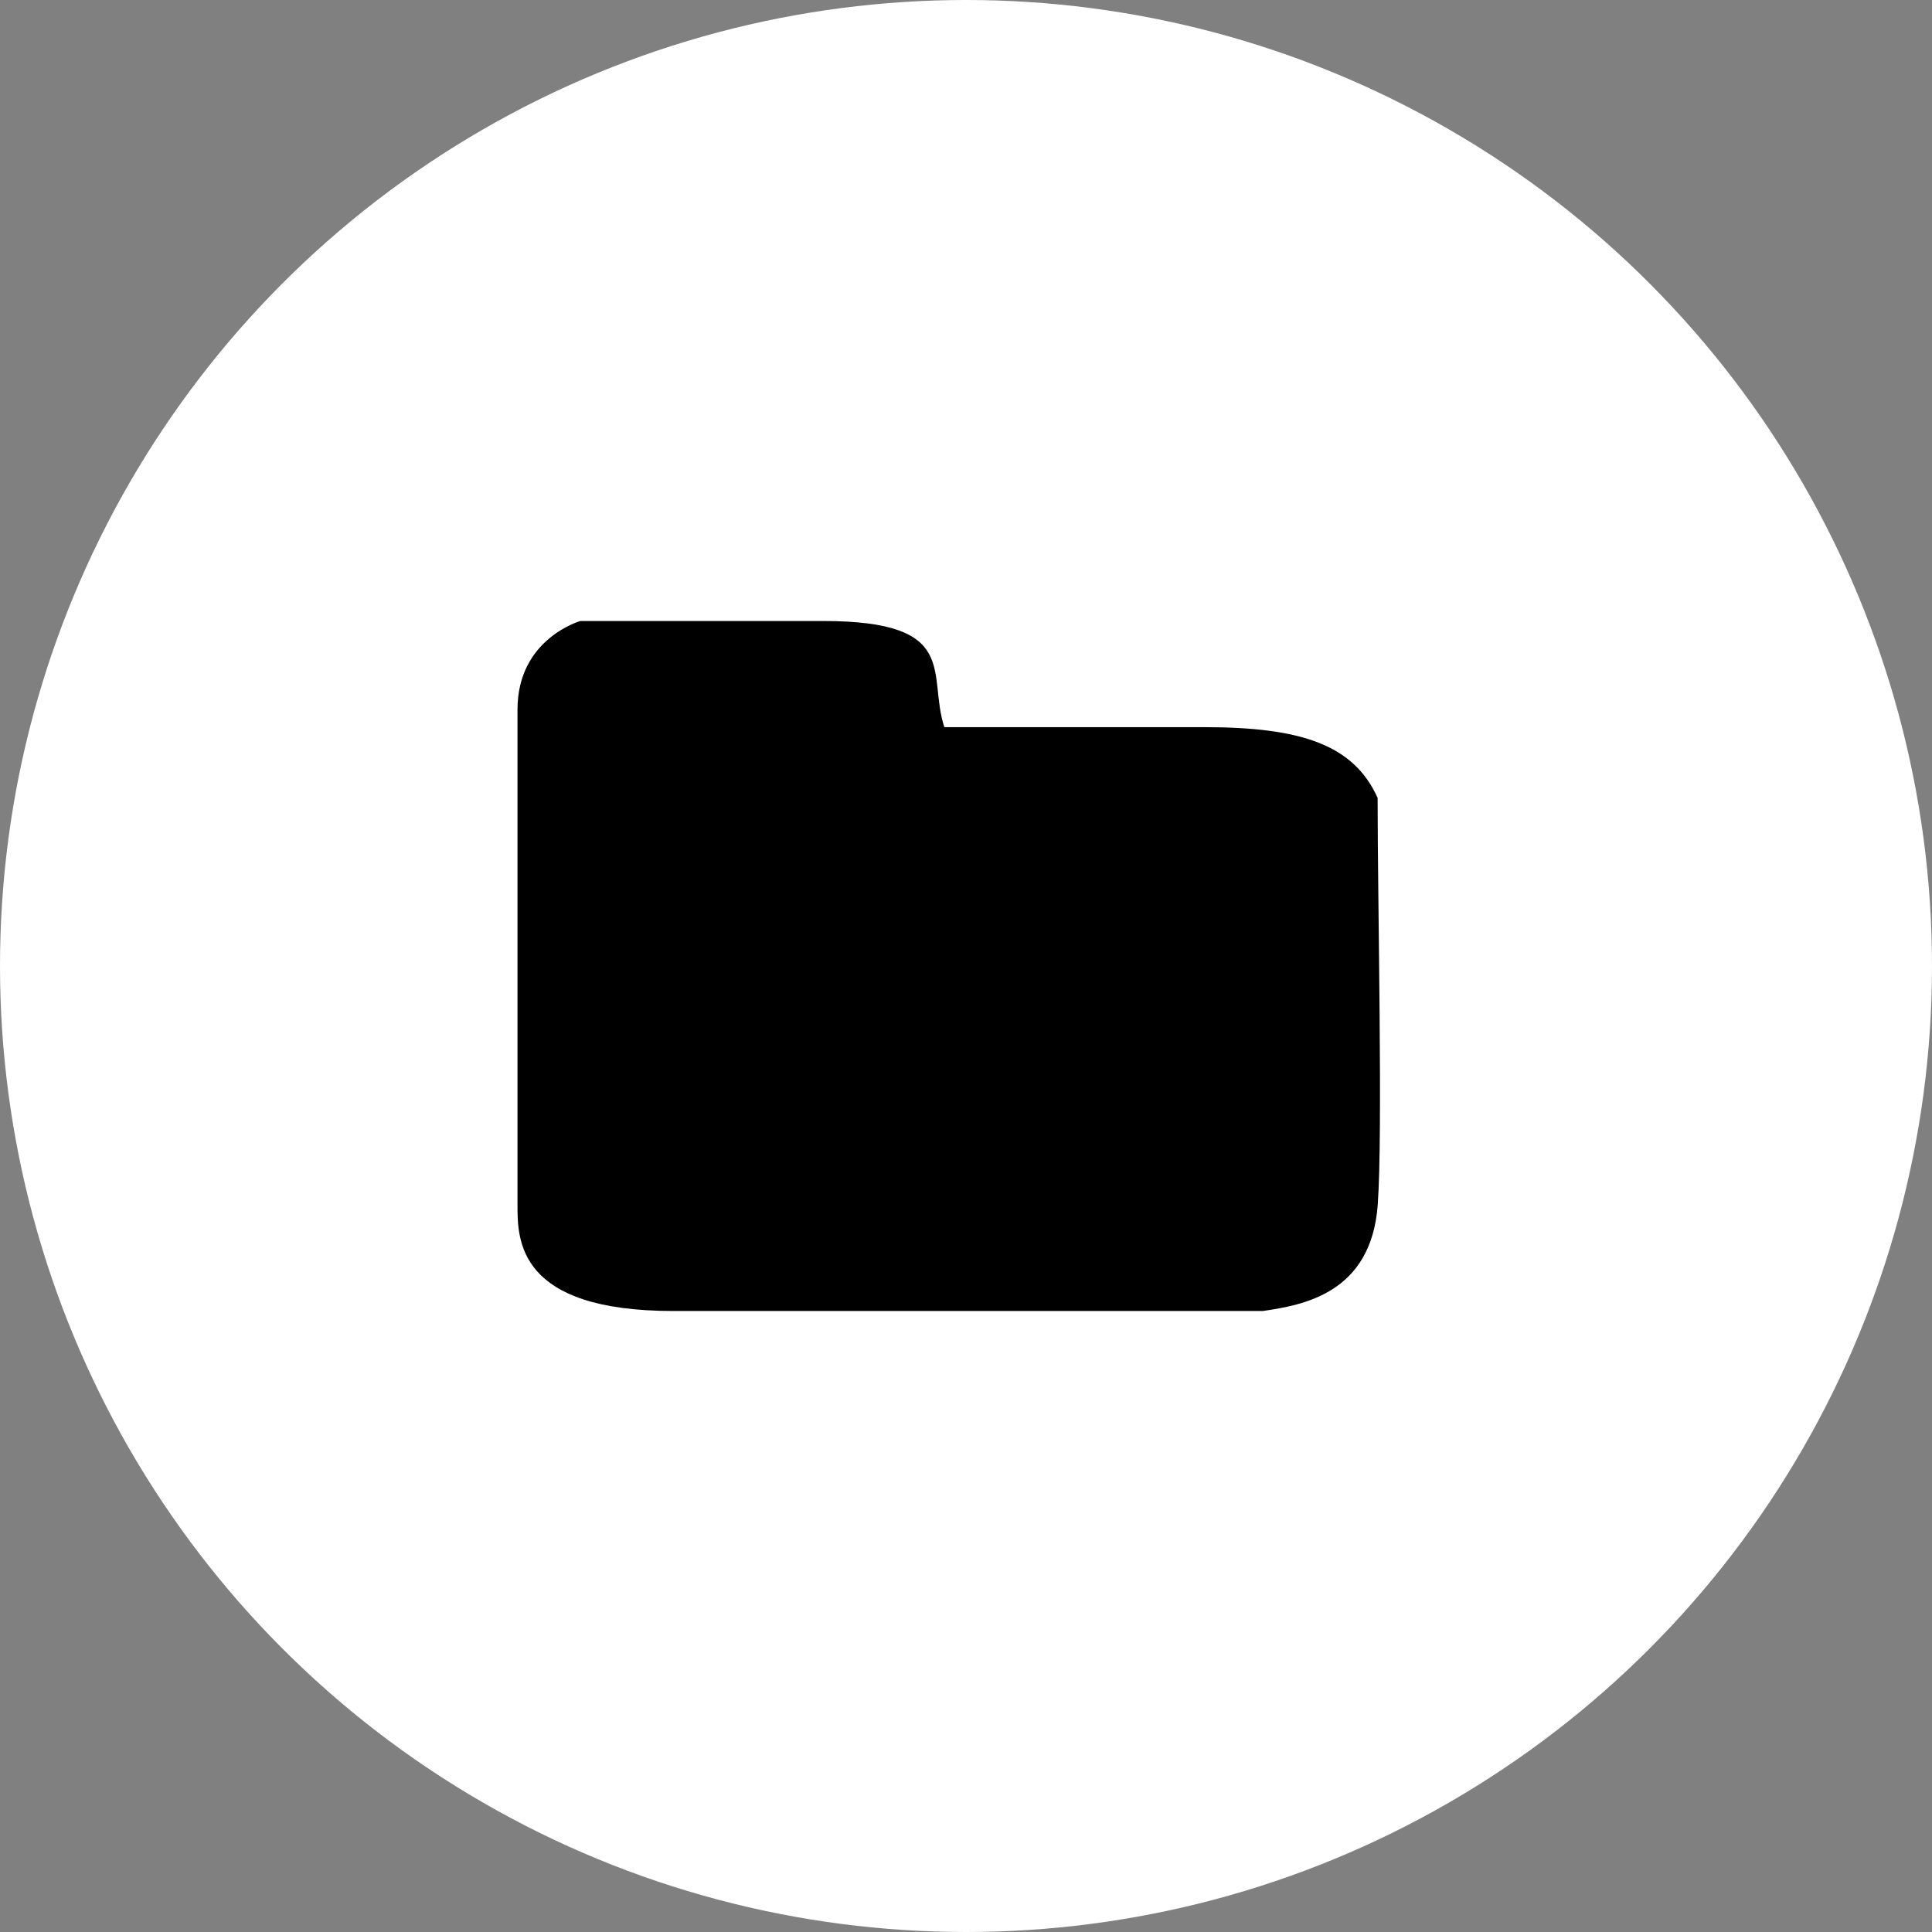 <svg width="56" height="56" viewBox="0 0 56 56" fill="none" xmlns="http://www.w3.org/2000/svg">
<rect x="0" y="0" width="56" height="56" fill="#808080" stroke="none"/>
<circle cx="28" cy="28" r="28" fill="white"/>
<path d="M15 34.923V20.564C15 18.513 16.822 18 16.822 18H23.855C27.874 18 26.869 19.538 27.372 21.077H34.907C37.72 21.077 39.24 21.59 39.931 23.128C39.931 26.205 40.084 32.877 39.934 34.923C39.746 37.487 37.775 37.829 36.603 38H19.521C15.004 38 14.999 35.949 15 34.923Z" fill="black"/>
</svg>
